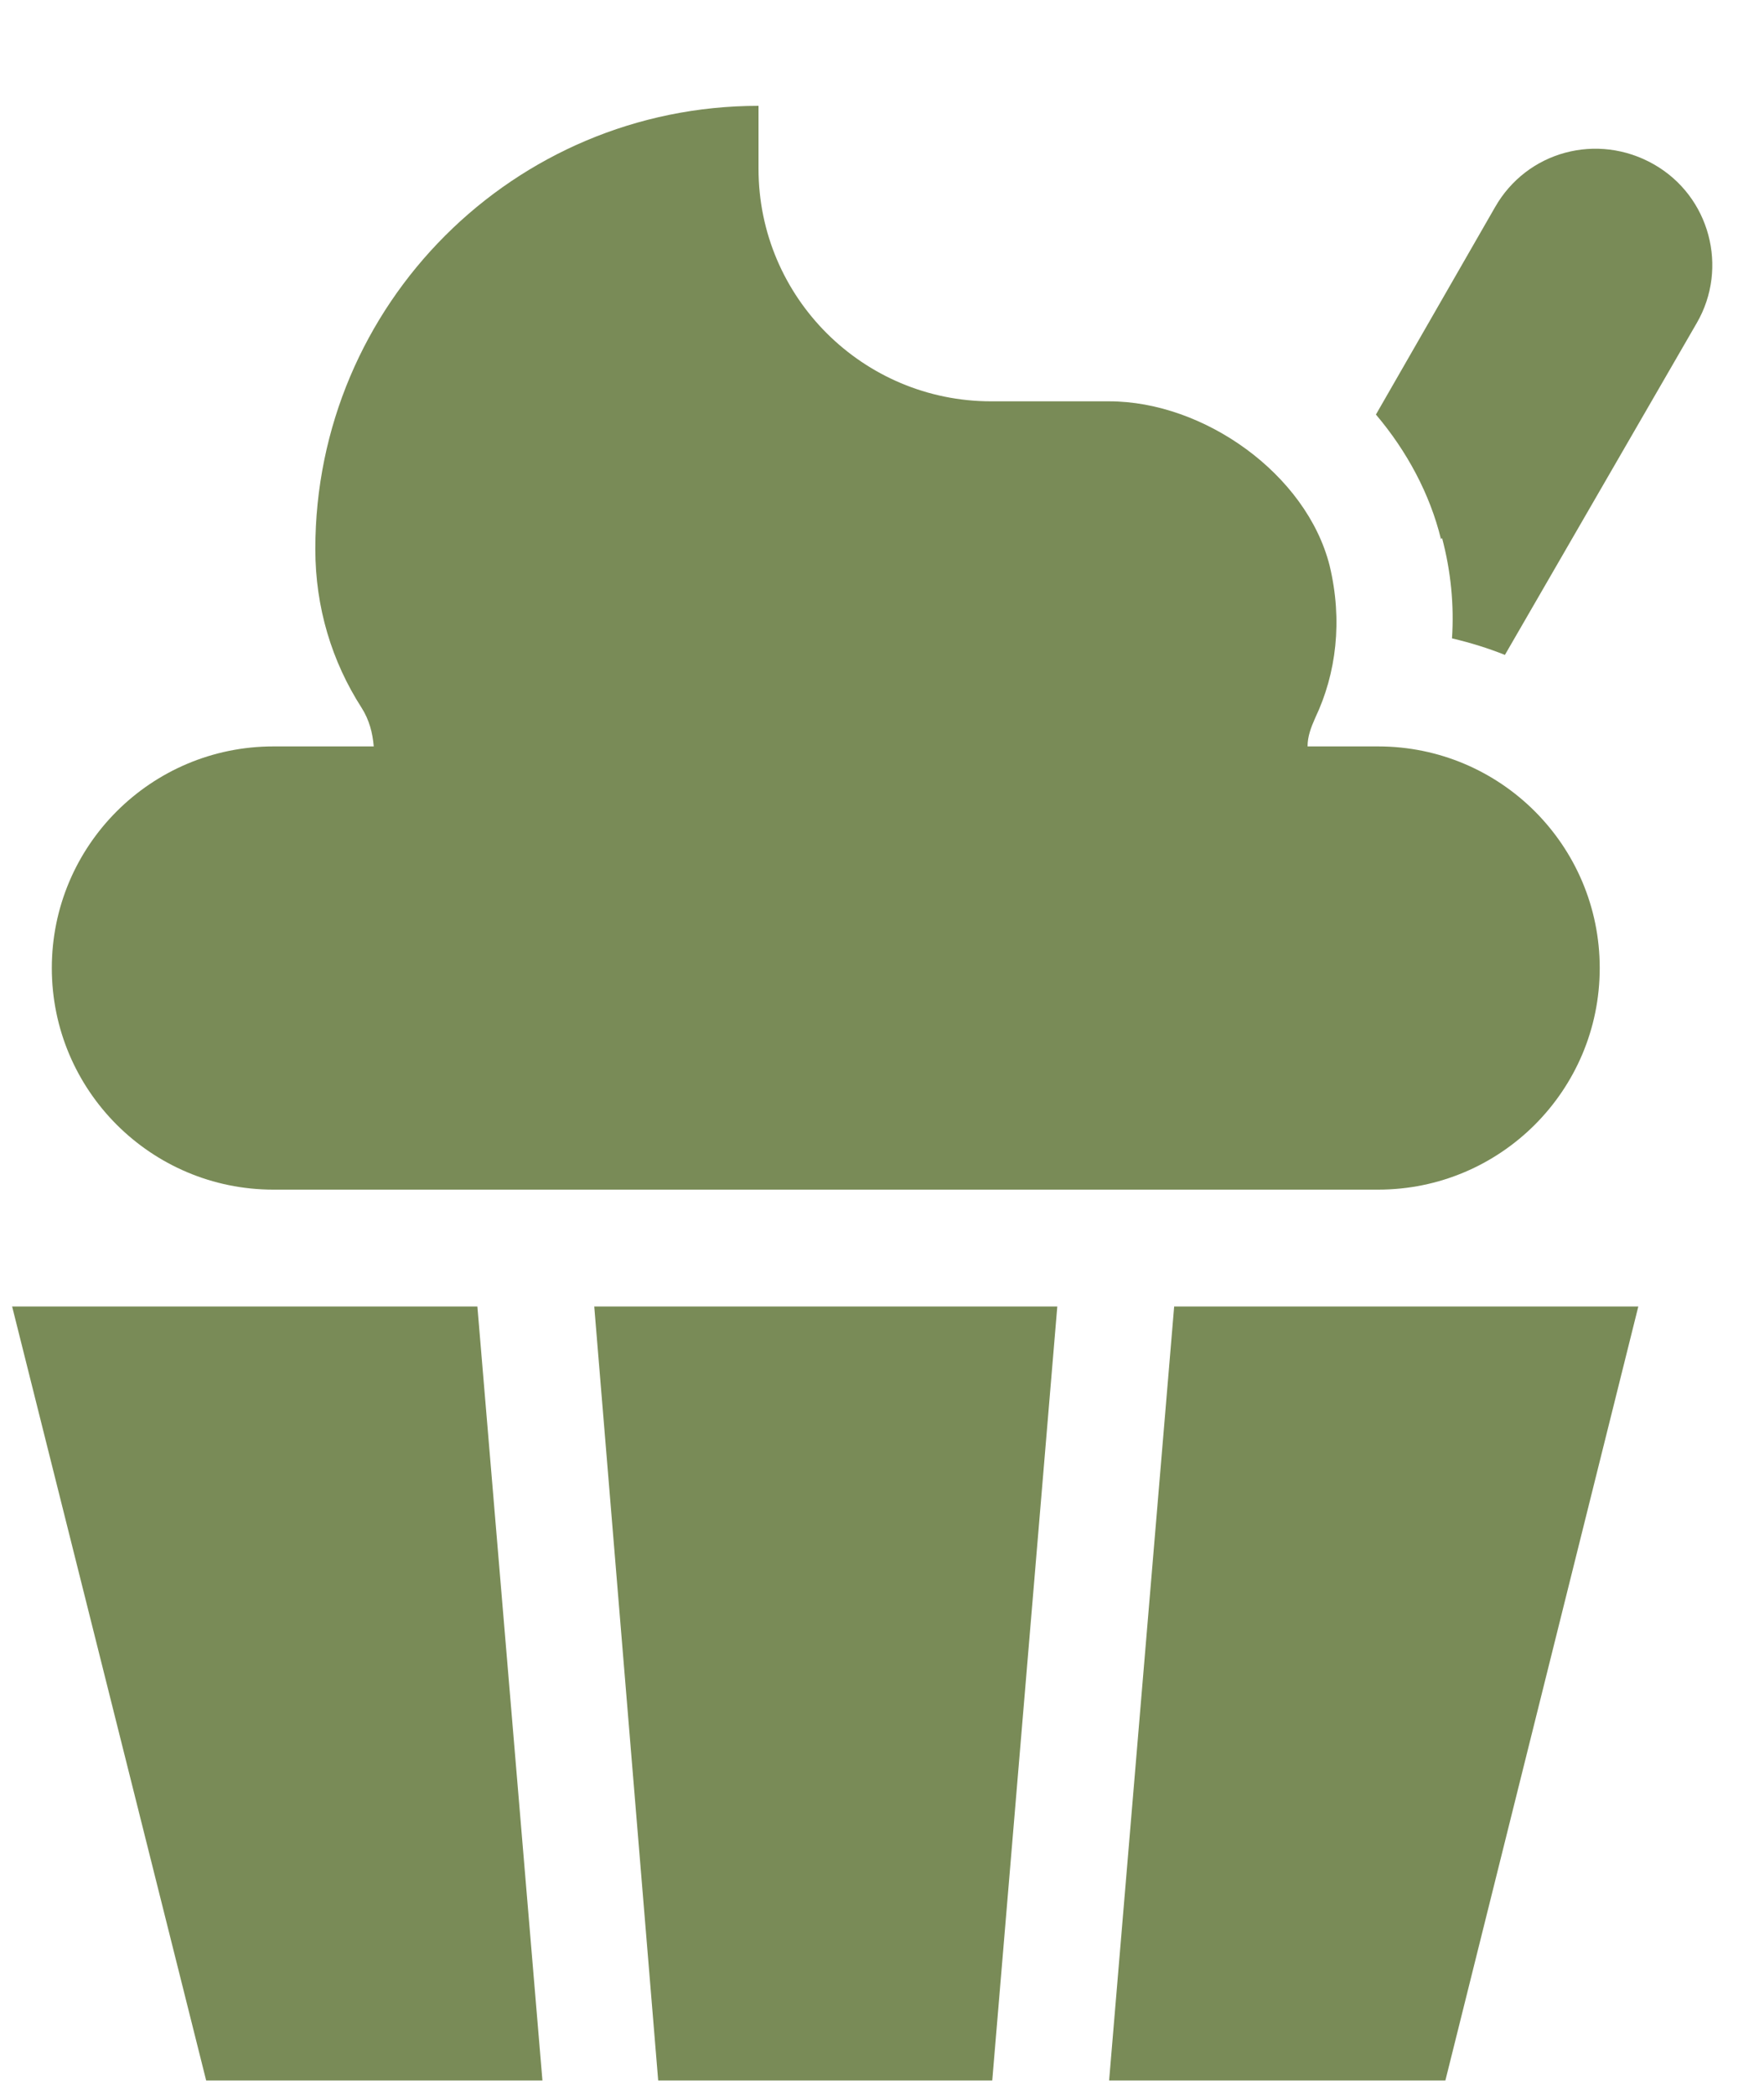 <svg width="16" height="19" viewBox="0 0 16 19" fill="none" xmlns="http://www.w3.org/2000/svg"><path d="M13.08 4.88C13.16 5.18 13.19 5.49 13.17 5.79C13.34 5.83 13.5 5.88 13.65 5.94L15.39 2.93C15.68 2.43 15.51 1.78 15 1.49C14.49 1.2 13.85 1.37 13.56 1.88L12.48 3.76C12.76 4.09 12.97 4.48 13.07 4.89L13.08 4.88Z" fill="#798B57"/><path d="M14.51 8.78C14.51 7.67 13.61 6.77 12.5 6.77H11.86C11.86 6.68 11.89 6.6 11.93 6.51C12.12 6.11 12.18 5.63 12.06 5.13C11.85 4.3 10.92 3.64 10.06 3.64H8.99C7.83 3.64 6.88 2.7 6.88 1.53V0.96C4.66 0.96 2.86 2.76 2.86 4.98C2.86 5.51 3.01 6 3.28 6.42C3.35 6.53 3.38 6.65 3.39 6.77H2.48C1.37 6.77 0.47 7.67 0.47 8.78C0.47 9.89 1.37 10.79 2.48 10.79H12.5C13.61 10.79 14.51 9.89 14.51 8.78Z" fill="#798B57"/><path d="M9.59 11.85H5.39L5.97 18.87H9L9.59 11.85Z" fill="#798B57"/><path d="M4.33 11.85H0.11L1.87 18.87H4.92L4.33 11.85Z" fill="#798B57"/><path d="M10.65 11.85L10.06 18.87H13.11L14.86 11.85H10.65Z" fill="#798B57"/></svg>
